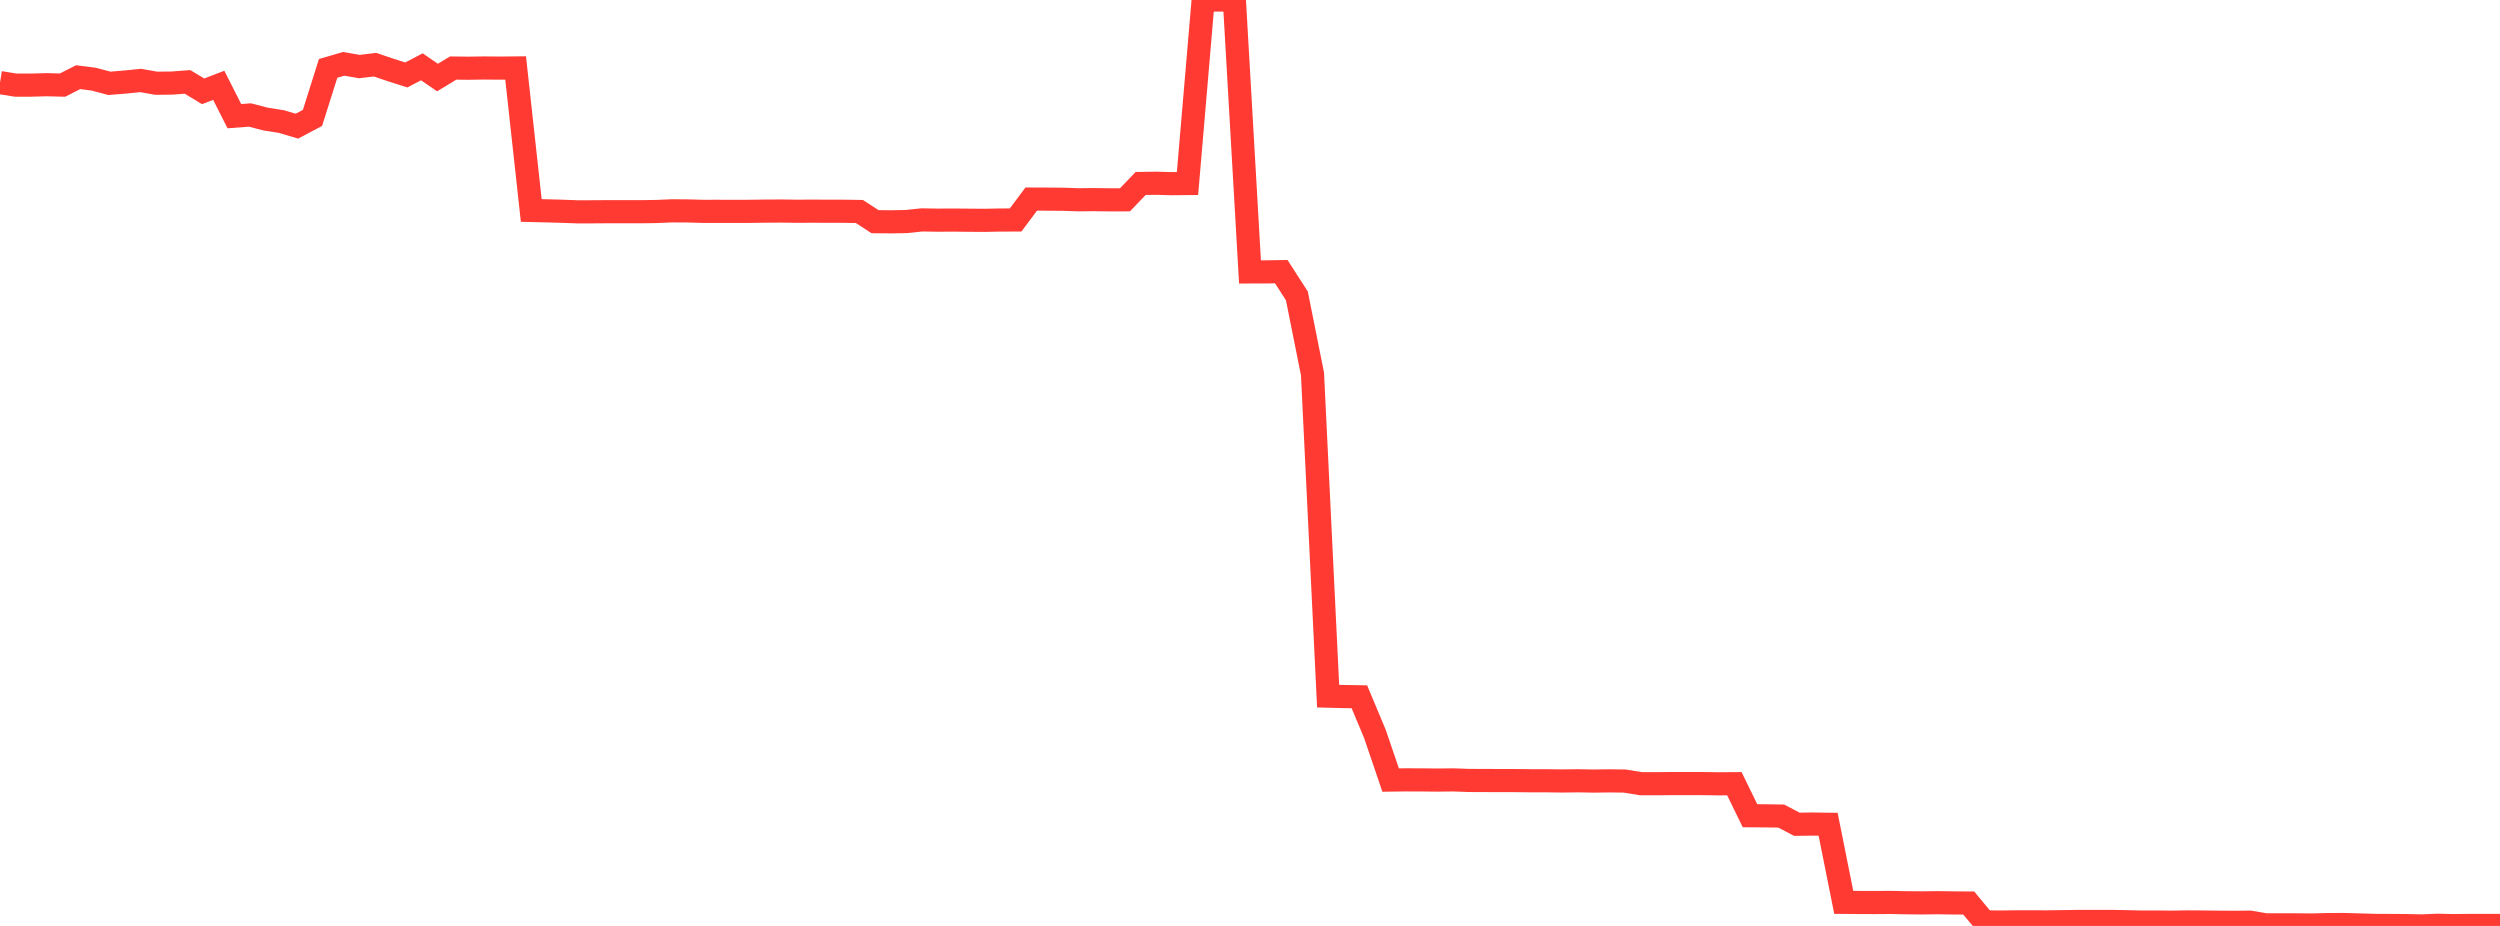 <?xml version="1.0" standalone="no"?>
<!DOCTYPE svg PUBLIC "-//W3C//DTD SVG 1.1//EN" "http://www.w3.org/Graphics/SVG/1.1/DTD/svg11.dtd">

<svg width="135" height="50" viewBox="0 0 135 50" preserveAspectRatio="none" 
  xmlns="http://www.w3.org/2000/svg"
  xmlns:xlink="http://www.w3.org/1999/xlink">


<polyline points="0.0, 4.46 0.844, 4.597 1.688, 4.597 2.531, 4.574 3.375, 4.596 4.219, 4.167 5.062, 4.275 5.906, 4.5 6.75, 4.431 7.594, 4.346 8.438, 4.495 9.281, 4.486 10.125, 4.423 10.969, 4.931 11.812, 4.607 12.656, 6.273 13.5, 6.21 14.344, 6.43 15.188, 6.563 16.031, 6.813 16.875, 6.367 17.719, 3.693 18.562, 3.447 19.406, 3.595 20.25, 3.492 21.094, 3.778 21.938, 4.048 22.781, 3.608 23.625, 4.188 24.469, 3.675 25.312, 3.684 26.156, 3.671 27.0, 3.679 27.844, 3.67 28.688, 11.366 29.531, 11.385 30.375, 11.409 31.219, 11.44 32.062, 11.437 32.906, 11.431 33.75, 11.431 34.594, 11.433 35.438, 11.421 36.281, 11.385 37.125, 11.39 37.969, 11.413 38.812, 11.412 39.656, 11.415 40.5, 11.412 41.344, 11.401 42.188, 11.396 43.031, 11.408 43.875, 11.402 44.719, 11.408 45.562, 11.408 46.406, 11.42 47.25, 11.97 48.094, 11.978 48.938, 11.964 49.781, 11.875 50.625, 11.889 51.469, 11.884 52.312, 11.892 53.156, 11.898 54.0, 11.882 54.844, 11.878 55.688, 10.75 56.531, 10.753 57.375, 10.759 58.219, 10.788 59.062, 10.78 59.906, 10.791 60.75, 10.789 61.594, 9.907 62.438, 9.896 63.281, 9.918 64.125, 9.91 64.969, 0.012 65.812, 0.0 66.656, 0.004 67.5, 14.684 68.344, 14.682 69.188, 14.669 70.031, 15.977 70.875, 20.194 71.719, 37.592 72.562, 37.613 73.406, 37.626 74.25, 39.642 75.094, 42.123 75.938, 42.112 76.781, 42.115 77.625, 42.124 78.469, 42.114 79.312, 42.144 80.156, 42.148 81.0, 42.15 81.844, 42.152 82.688, 42.161 83.531, 42.162 84.375, 42.172 85.219, 42.162 86.062, 42.178 86.906, 42.166 87.75, 42.178 88.594, 42.318 89.438, 42.321 90.281, 42.313 91.125, 42.313 91.969, 42.314 92.812, 42.326 93.656, 42.32 94.5, 44.05 95.344, 44.055 96.188, 44.068 97.031, 44.511 97.875, 44.499 98.719, 44.511 99.562, 48.727 100.406, 48.734 101.25, 48.737 102.094, 48.731 102.938, 48.749 103.781, 48.756 104.625, 48.746 105.469, 48.758 106.312, 48.764 107.156, 49.779 108.0, 49.791 108.844, 49.779 109.688, 49.779 110.531, 49.782 111.375, 49.77 112.219, 49.759 113.062, 49.759 113.906, 49.756 114.75, 49.77 115.594, 49.79 116.438, 49.789 117.281, 49.798 118.125, 49.784 118.969, 49.789 119.812, 49.8 120.656, 49.805 121.5, 49.797 122.344, 49.94 123.188, 49.94 124.031, 49.943 124.875, 49.95 125.719, 49.927 126.562, 49.924 127.406, 49.947 128.25, 49.972 129.094, 49.976 129.938, 49.982 130.781, 50.0 131.625, 49.964 132.469, 49.983 133.312, 49.975 134.156, 49.975 135.0, 49.975" fill="none" stroke="#ff3a33" stroke-width="1.25"/>

</svg>